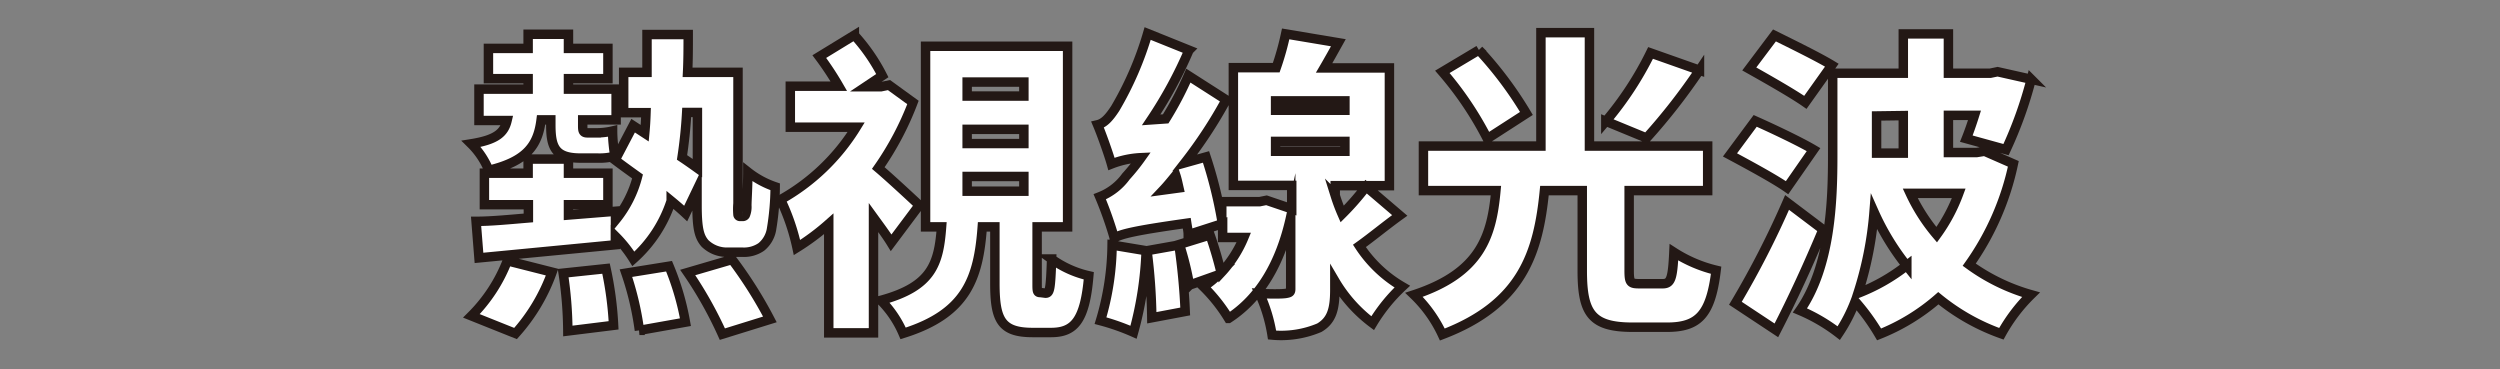 <svg id="圖層_1" data-name="圖層 1" xmlns="http://www.w3.org/2000/svg" viewBox="0 0 198.34 29.3"><rect x="0" y="0" width="198.34" height="29.3" fill="#808080" stroke="none"/><defs><style>.cls-1{fill:#fff;stroke:#231815;stroke-miterlimit:10;stroke-width:0.75px;}</style></defs><path class="cls-1" d="M42.93,9.51c-.25,2-1.13,3.28-4.15,4a6.24,6.24,0,0,0-1.4-2.1c2-.32,2.62-.87,2.85-1.85H38V7.07H41.9V6.24H38.75V3.84H41.9V2.72h3.2V3.84h3.13v2.4H45.1v.83h3.78V9.51H46.23v.4c0,.43,0,.63.37.63h.7a5.57,5.57,0,0,0,1.3-.15c0,.63.08,1.38.18,2a4.8,4.8,0,0,1-1.4.15H46.05c-2,0-2.35-.85-2.35-2.63v-.4ZM37.4,25.06a12.56,12.56,0,0,0,2.85-4.37l3.55.9a14.66,14.66,0,0,1-2.9,4.87Zm21.53-7.89a.23.23,0,0,0,.2-.11,1.66,1.66,0,0,0,.12-.75c0-.45.08-1.44.08-2.67a7.23,7.23,0,0,0,2.17,1.18,21,21,0,0,1-.3,3.42,2.3,2.3,0,0,1-.8,1.35,2.42,2.42,0,0,1-1.47.42h-1.2a2.49,2.49,0,0,1-1.8-.7c-.43-.5-.63-1.1-.63-3V15.06l-.9,1.88c-.3-.28-.7-.63-1.15-1a10.48,10.48,0,0,1-3,4.6,10,10,0,0,0-1.43-1.8v.68L38,20.46l-.23-2.9c1.18,0,2.6-.14,4.15-.27V16.24H38.43v-2.5H41.9V12.62h3.2v1.12h3.13v2.5H45.1v.82l3.73-.3v.7A9,9,0,0,0,50.58,14c-.63-.45-1.25-.9-1.78-1.3l1.43-2.73.92.6c.05-.53.08-1,.1-1.63H49.48V5.74h1.85c0-1,0-2,0-3H54.6c0,1,0,2-.05,3h4v10.4a5.33,5.33,0,0,0,0,.9.16.16,0,0,0,.17.13ZM48.08,21.31a27.83,27.83,0,0,1,.6,4.5l-3.63.45a31.68,31.68,0,0,0-.37-4.59Zm5-.19a21.16,21.16,0,0,1,1.3,4.44l-3.65.65a23.71,23.71,0,0,0-1.07-4.54Zm1.4-12.2c-.07,1.27-.2,2.45-.37,3.57.45.3.87.6,1.22.85V8.92Zm3.6,11.67a34,34,0,0,1,3,4.75l-3.77,1.17a31.66,31.66,0,0,0-2.75-4.89Z"/><path class="cls-1" d="M70.7,19.26c-.35-.57-.87-1.27-1.4-2v9.15H65.75V17.76a18.51,18.51,0,0,1-2.52,1.88,17.09,17.09,0,0,0-1.3-3.8,16.49,16.49,0,0,0,6-5.75H62.7V6.84h3.85A23.86,23.86,0,0,0,65,4.49l2.78-1.7A14.58,14.58,0,0,1,70,6l-1.32.88H69.9l.63-.13,1.9,1.38a23.77,23.77,0,0,1-2.75,5.2c1,.85,2.77,2.5,3.25,2.95Zm12.25,4c.33,0,.4-.3.48-2.71a8.13,8.13,0,0,0,2.95,1.33c-.3,3.55-1.15,4.5-3,4.5H81.93c-2.5,0-3-1-3-3.9V18h-1c-.3,4.08-1.25,6.88-6.28,8.45a8.37,8.37,0,0,0-1.77-2.62c4.07-1.1,4.6-2.92,4.82-5.83H73.43V3.67H84.7V18H82.28v4.41c0,.72,0,.8.27.8ZM76.73,7.62h4.5V6.51h-4.5Zm0,3.77h4.5V10.26h-4.5Zm0,3.78h4.5V14h-4.5Z"/><path class="cls-1" d="M111.05,17.09c-1.15.83-2.22,1.72-3.2,2.42a10.16,10.16,0,0,0,3.4,3.23,13.44,13.44,0,0,0-2.35,2.9,11.36,11.36,0,0,1-3-3.35V23c0,1.53-.25,2.42-1.23,3a7.77,7.77,0,0,1-3.75.58,12.34,12.34,0,0,0-1-3.3c.78.05,1.78.05,2.08,0s.4-.08.4-.35V17.21c-.8,3.66-2.43,6.43-4.93,8.05a13.07,13.07,0,0,0-2-2.52,5.81,5.81,0,0,0,1.15-.92l-2.25.8a23.72,23.72,0,0,0-.8-3.23L96,18.64a30.76,30.76,0,0,1,.88,3,9.34,9.34,0,0,0,1.8-2.8H97V17.74l-2.73.88c0-.28-.07-.58-.12-.91-4.25.6-5.15.85-5.75,1.16a29.58,29.58,0,0,0-1.15-3.26A4.69,4.69,0,0,0,89.33,14a15.68,15.68,0,0,0,1.2-1.49,7.37,7.37,0,0,0-2.35.5c-.18-.65-.73-2.23-1.1-3.11.52-.12.92-.57,1.4-1.3a26.11,26.11,0,0,0,2.57-5.94l3.28,1.32a33.75,33.75,0,0,1-3,5.53l1.15-.08A26.6,26.6,0,0,0,94.28,6l3,1.92a35.78,35.78,0,0,1-3.28,5l1.68-.47a34.87,34.87,0,0,1,1.25,5V16h3l.55-.11,2,.68V14.71H97.85V5.37h3.4A22,22,0,0,0,102,2.69l4.18.7c-.38.68-.75,1.35-1.13,2h5.18v9.34h-4.3v.78a14.33,14.33,0,0,0,.55,1.47,20.89,20.89,0,0,0,1.9-2.17Zm-20.12,2.8a27.56,27.56,0,0,1-1,6.47,17.59,17.59,0,0,0-2.62-.92,21.6,21.6,0,0,0,.92-6Zm2.6-.45a52.36,52.36,0,0,1,.5,5.27l-2.65.5A46.19,46.19,0,0,0,91,19.89Zm0-4.53c-.08-.35-.15-.7-.25-1-.33.4-.65.8-1,1.17ZM106.7,8h-5.5v.75h5.5Zm-5.5,4h5.5v-.78h-5.5Z"/><path class="cls-1" d="M131.9,22.51c.65,0,.8-.37.9-2.5a10.87,10.87,0,0,0,3.35,1.43c-.42,3.52-1.4,4.52-3.9,4.52h-2.72c-3.25,0-4-1.09-4-4.47V15.12h-3c-.48,4.92-1.75,9-8.1,11.42a10.59,10.59,0,0,0-2.25-3.15c5.32-1.75,6.17-4.7,6.5-8.27h-5.75V11.59h9.32v-9h3.85v9h9.38v3.53h-6.23v6.32c0,1,.1,1.07.85,1.07ZM118,11a26.65,26.65,0,0,0-3.57-5.3l2.9-1.73A29.71,29.71,0,0,1,121.1,9Zm16.83-5.43a48,48,0,0,1-4.2,5.38l-3.23-1.33a26.27,26.27,0,0,0,3.55-5.42Z"/><path class="cls-1" d="M141.78,14.89c-1-.7-3.13-1.85-4.53-2.6l2-2.7c1.35.6,3.53,1.63,4.63,2.28Zm2.85,3.32c-1.13,2.71-2.4,5.48-3.7,8l-3.25-2.15a71.5,71.5,0,0,0,4.1-8Zm-1.4-10.09c-1-.7-3.08-1.88-4.45-2.65l2-2.66c1.33.66,3.48,1.71,4.55,2.36ZM159.73,13a21.46,21.46,0,0,1-3.5,8,15.53,15.53,0,0,0,4.9,2.38,13.41,13.41,0,0,0-2.35,3.1,16.76,16.76,0,0,1-5-2.82,16.22,16.22,0,0,1-4.7,2.87,17,17,0,0,0-1.9-2.62,12.49,12.49,0,0,1-1.3,2.52,13.92,13.92,0,0,0-3.08-1.8c2.43-3.5,2.6-8.67,2.6-12.32V5.81H151V2.69h3.58V5.81h3.32l.58-.12,2.67.6a32.33,32.33,0,0,1-2,5.58L156,11c.2-.5.43-1.15.65-1.85h-2.07v2.95h2.25l.62-.1Zm-8.45,8.09a19.63,19.63,0,0,1-2.6-4.27,28.15,28.15,0,0,1-1.28,6.45A15,15,0,0,0,151.28,21.06Zm-2.4-11.89v2.95H151V9.17Zm2.67,6.14a14.52,14.52,0,0,0,2.1,3.28,13.49,13.49,0,0,0,1.75-3.28Z"/></svg>